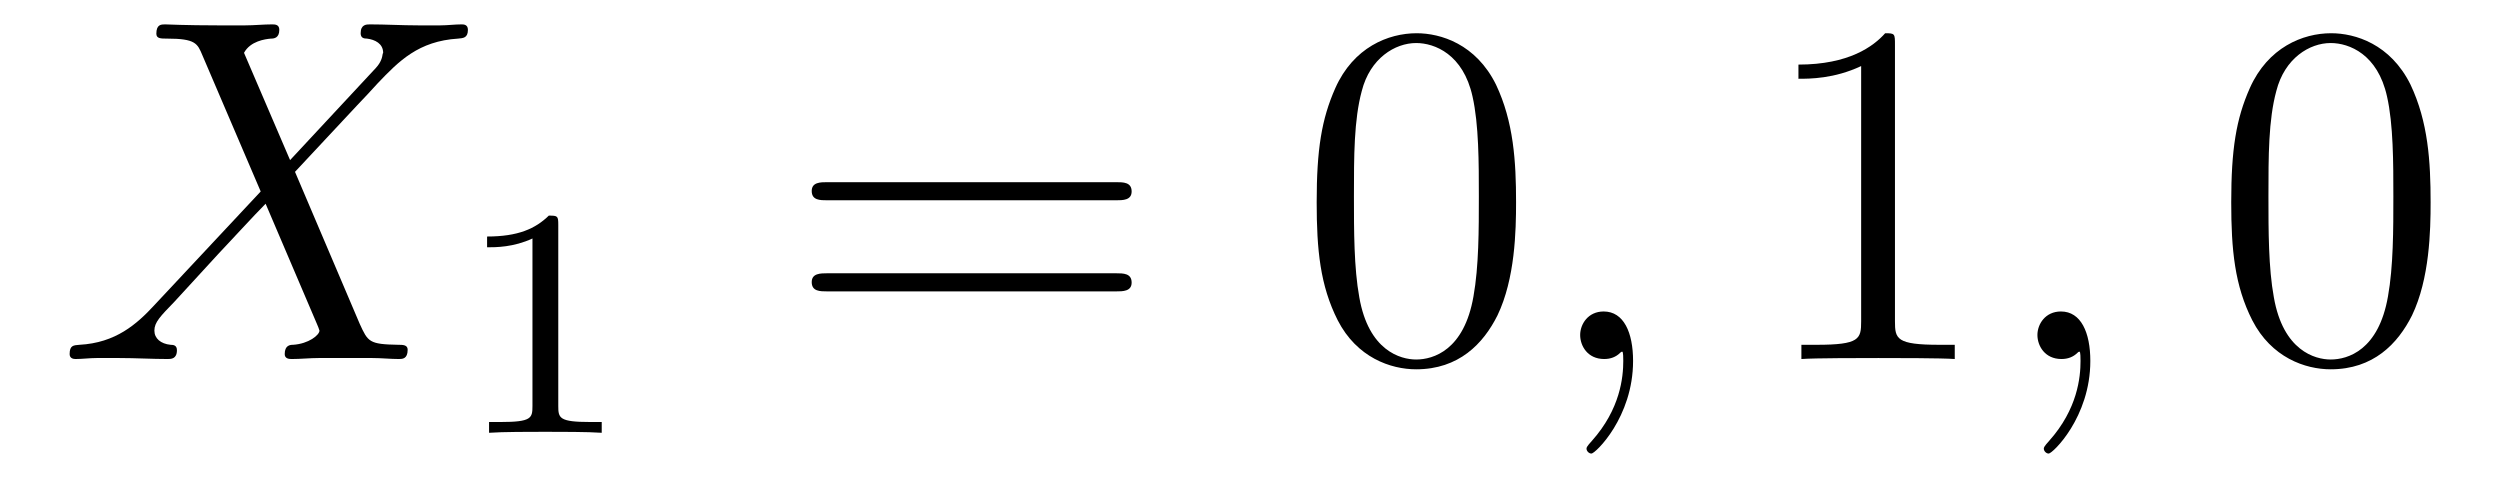 <?xml version='1.0' encoding='UTF-8'?>
<!-- This file was generated by dvisvgm 2.8.1 -->
<svg version='1.1' xmlns='http://www.w3.org/2000/svg' xmlns:xlink='http://www.w3.org/1999/xlink' width='61pt' height='12pt' viewBox='0 -12 61 12'>
<g id='page1'>
<g transform='matrix(1 0 0 -1 -127 651)'>
<path d='M134.078 659.093L132.954 661.711C133.11 661.998 133.468 662.046 133.612 662.058C133.684 662.058 133.815 662.07 133.815 662.273C133.815 662.405 133.707 662.405 133.636 662.405C133.433 662.405 133.193 662.381 132.99 662.381H132.297C131.568 662.381 131.042 662.405 131.03 662.405C130.934 662.405 130.815 662.405 130.815 662.178C130.815 662.058 130.922 662.058 131.078 662.058C131.771 662.058 131.819 661.938 131.938 661.652L133.361 658.328L130.767 655.555C130.337 655.089 129.822 654.634 128.938 654.587C128.794 654.575 128.699 654.575 128.699 654.36C128.699 654.324 128.711 654.24 128.842 654.24C129.01 654.24 129.189 654.264 129.356 654.264H129.918C130.301 654.264 130.719 654.24 131.09 654.24C131.173 654.24 131.317 654.24 131.317 654.455C131.317 654.575 131.233 654.587 131.161 654.587C130.922 654.611 130.767 654.742 130.767 654.933C130.767 655.137 130.91 655.28 131.257 655.639L132.321 656.798C132.584 657.073 133.218 657.767 133.481 658.029L134.736 655.089C134.748 655.065 134.795 654.945 134.795 654.933C134.795 654.826 134.532 654.611 134.15 654.587C134.078 654.587 133.947 654.575 133.947 654.36C133.947 654.24 134.066 654.24 134.126 654.24C134.329 654.24 134.568 654.264 134.772 654.264H136.087C136.302 654.264 136.529 654.24 136.732 654.24C136.816 654.24 136.947 654.24 136.947 654.467C136.947 654.587 136.827 654.587 136.72 654.587C136.003 654.599 135.979 654.658 135.776 655.101L134.198 658.807L135.716 660.432C135.835 660.552 136.11 660.851 136.218 660.97C136.732 661.508 137.21 661.998 138.178 662.058C138.298 662.07 138.417 662.07 138.417 662.273C138.417 662.405 138.31 662.405 138.262 662.405C138.095 662.405 137.915 662.381 137.748 662.381H137.198C136.816 662.381 136.397 662.405 136.027 662.405C135.943 662.405 135.8 662.405 135.8 662.189C135.8 662.07 135.883 662.058 135.955 662.058C136.146 662.034 136.349 661.938 136.349 661.711L136.338 661.687C136.326 661.604 136.302 661.484 136.17 661.341L134.078 659.093Z'/>
<path d='M140.622 657.516C140.622 657.731 140.606 657.739 140.391 657.739C140.064 657.42 139.642 657.229 138.885 657.229V656.966C139.1 656.966 139.53 656.966 139.992 657.181V653.093C139.992 652.798 139.969 652.703 139.212 652.703H138.933V652.44C139.259 652.464 139.945 652.464 140.303 652.464C140.662 652.464 141.355 652.464 141.682 652.44V652.703H141.403C140.646 652.703 140.622 652.798 140.622 653.093V657.516Z'/>
<path d='M154.229 658.113C154.396 658.113 154.612 658.113 154.612 658.328C154.612 658.555 154.408 658.555 154.229 658.555H147.188C147.021 658.555 146.806 658.555 146.806 658.34C146.806 658.113 147.009 658.113 147.188 658.113H154.229ZM154.229 655.89C154.396 655.89 154.612 655.89 154.612 656.105C154.612 656.332 154.408 656.332 154.229 656.332H147.188C147.021 656.332 146.806 656.332 146.806 656.117C146.806 655.89 147.009 655.89 147.188 655.89H154.229Z'/>
<path d='M163.992 658.065C163.992 659.058 163.933 660.026 163.503 660.934C163.013 661.927 162.152 662.189 161.566 662.189C160.872 662.189 160.024 661.843 159.582 660.851C159.247 660.097 159.127 659.356 159.127 658.065C159.127 656.906 159.211 656.033 159.641 655.184C160.107 654.276 160.932 653.989 161.554 653.989C162.594 653.989 163.192 654.611 163.538 655.304C163.969 656.2 163.992 657.372 163.992 658.065ZM161.554 654.228C161.172 654.228 160.394 654.443 160.167 655.746C160.036 656.463 160.036 657.372 160.036 658.209C160.036 659.189 160.036 660.073 160.227 660.779C160.43 661.58 161.04 661.95 161.554 661.95C162.008 661.95 162.702 661.675 162.929 660.648C163.084 659.966 163.084 659.022 163.084 658.209C163.084 657.408 163.084 656.499 162.953 655.77C162.726 654.455 161.973 654.228 161.554 654.228Z'/>
<path d='M166.847 654.192C166.847 654.886 166.62 655.4 166.13 655.4C165.747 655.4 165.556 655.089 165.556 654.826C165.556 654.563 165.735 654.24 166.142 654.24C166.297 654.24 166.429 654.288 166.536 654.395C166.56 654.419 166.572 654.419 166.584 654.419C166.608 654.419 166.608 654.252 166.608 654.192C166.608 653.798 166.536 653.021 165.843 652.244C165.711 652.1 165.711 652.076 165.711 652.053C165.711 651.993 165.771 651.933 165.831 651.933C165.927 651.933 166.847 652.818 166.847 654.192Z'/>
<path d='M173.237 661.902C173.237 662.178 173.237 662.189 172.998 662.189C172.711 661.867 172.113 661.424 170.882 661.424V661.078C171.157 661.078 171.755 661.078 172.412 661.388V655.16C172.412 654.73 172.377 654.587 171.324 654.587H170.954V654.24C171.277 654.264 172.436 654.264 172.831 654.264C173.225 654.264 174.373 654.264 174.696 654.24V654.587H174.325C173.273 654.587 173.237 654.73 173.237 655.16V661.902Z'/>
<path d='M178.004 654.192C178.004 654.886 177.777 655.4 177.287 655.4C176.904 655.4 176.713 655.089 176.713 654.826C176.713 654.563 176.893 654.24 177.299 654.24C177.455 654.24 177.586 654.288 177.694 654.395C177.717 654.419 177.729 654.419 177.741 654.419C177.765 654.419 177.765 654.252 177.765 654.192C177.765 653.798 177.694 653.021 177 652.244C176.869 652.1 176.869 652.076 176.869 652.053C176.869 651.993 176.929 651.933 176.988 651.933C177.084 651.933 178.004 652.818 178.004 654.192Z'/>
<path d='M186.307 658.065C186.307 659.058 186.247 660.026 185.817 660.934C185.327 661.927 184.466 662.189 183.88 662.189C183.187 662.189 182.338 661.843 181.896 660.851C181.561 660.097 181.442 659.356 181.442 658.065C181.442 656.906 181.525 656.033 181.956 655.184C182.422 654.276 183.247 653.989 183.868 653.989C184.908 653.989 185.506 654.611 185.853 655.304C186.283 656.2 186.307 657.372 186.307 658.065ZM183.868 654.228C183.486 654.228 182.709 654.443 182.482 655.746C182.35 656.463 182.35 657.372 182.35 658.209C182.35 659.189 182.35 660.073 182.542 660.779C182.745 661.58 183.354 661.95 183.868 661.95C184.323 661.95 185.016 661.675 185.243 660.648C185.398 659.966 185.398 659.022 185.398 658.209C185.398 657.408 185.398 656.499 185.267 655.77C185.04 654.455 184.287 654.228 183.868 654.228Z'/>
</g>
</g>
</svg>
